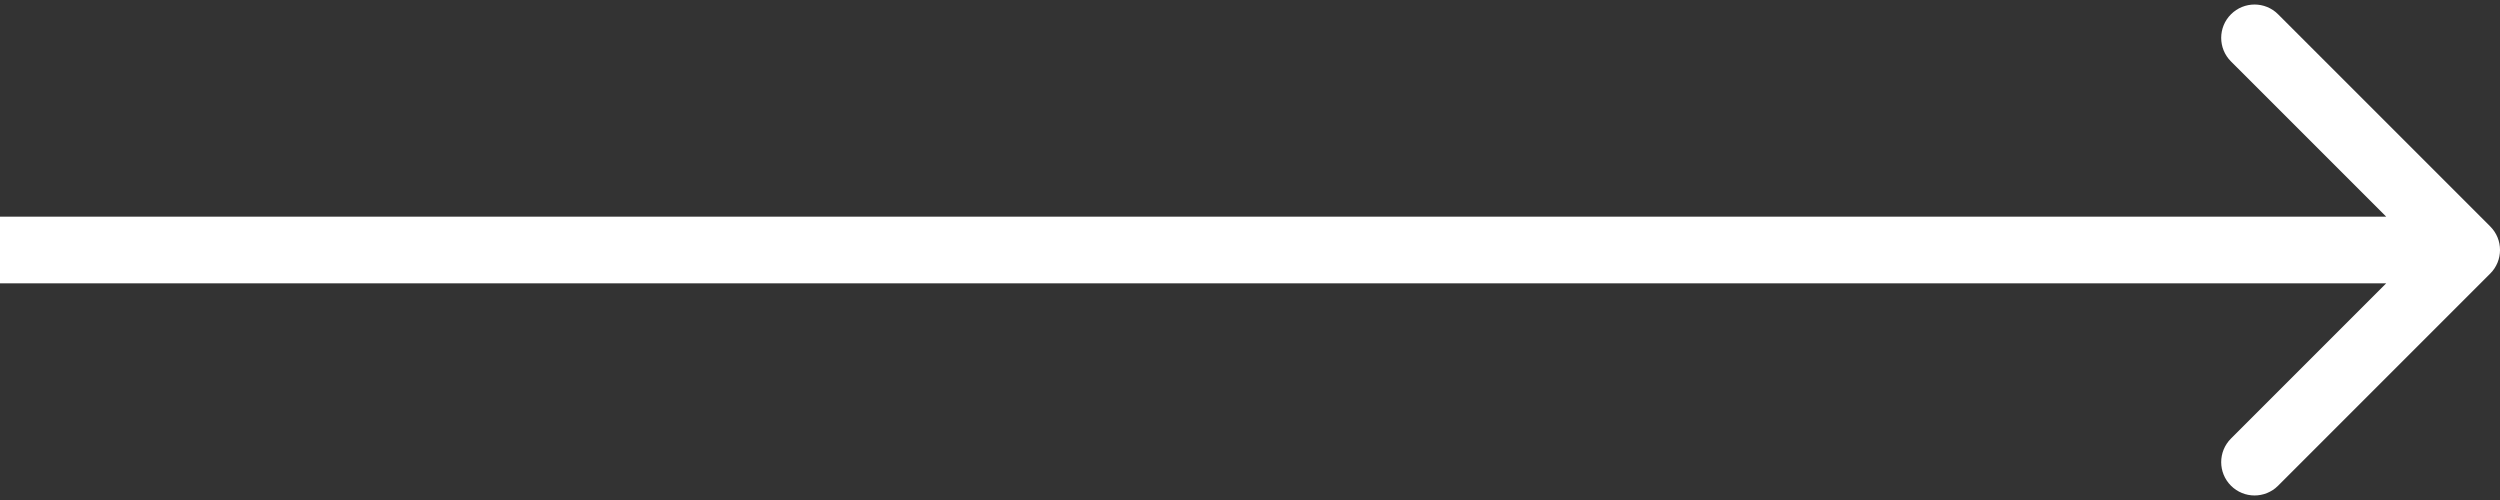 <?xml version="1.0" encoding="UTF-8"?> <svg xmlns="http://www.w3.org/2000/svg" width="75" height="15" viewBox="0 0 75 15" fill="none"><rect x="0" y="0" width="75" height="15" fill="#333333" stroke="none"/><path d="M74.707 8.207C75.098 7.817 75.098 7.183 74.707 6.793L68.343 0.429C67.953 0.038 67.32 0.038 66.929 0.429C66.538 0.819 66.538 1.453 66.929 1.843L72.586 7.5L66.929 13.157C66.538 13.547 66.538 14.181 66.929 14.571C67.32 14.962 67.953 14.962 68.343 14.571L74.707 8.207ZM0 7.5L-8.74228e-08 8.5L74 8.5L74 7.5L74 6.5L8.74228e-08 6.5L0 7.5Z" fill="white"></path></svg> 